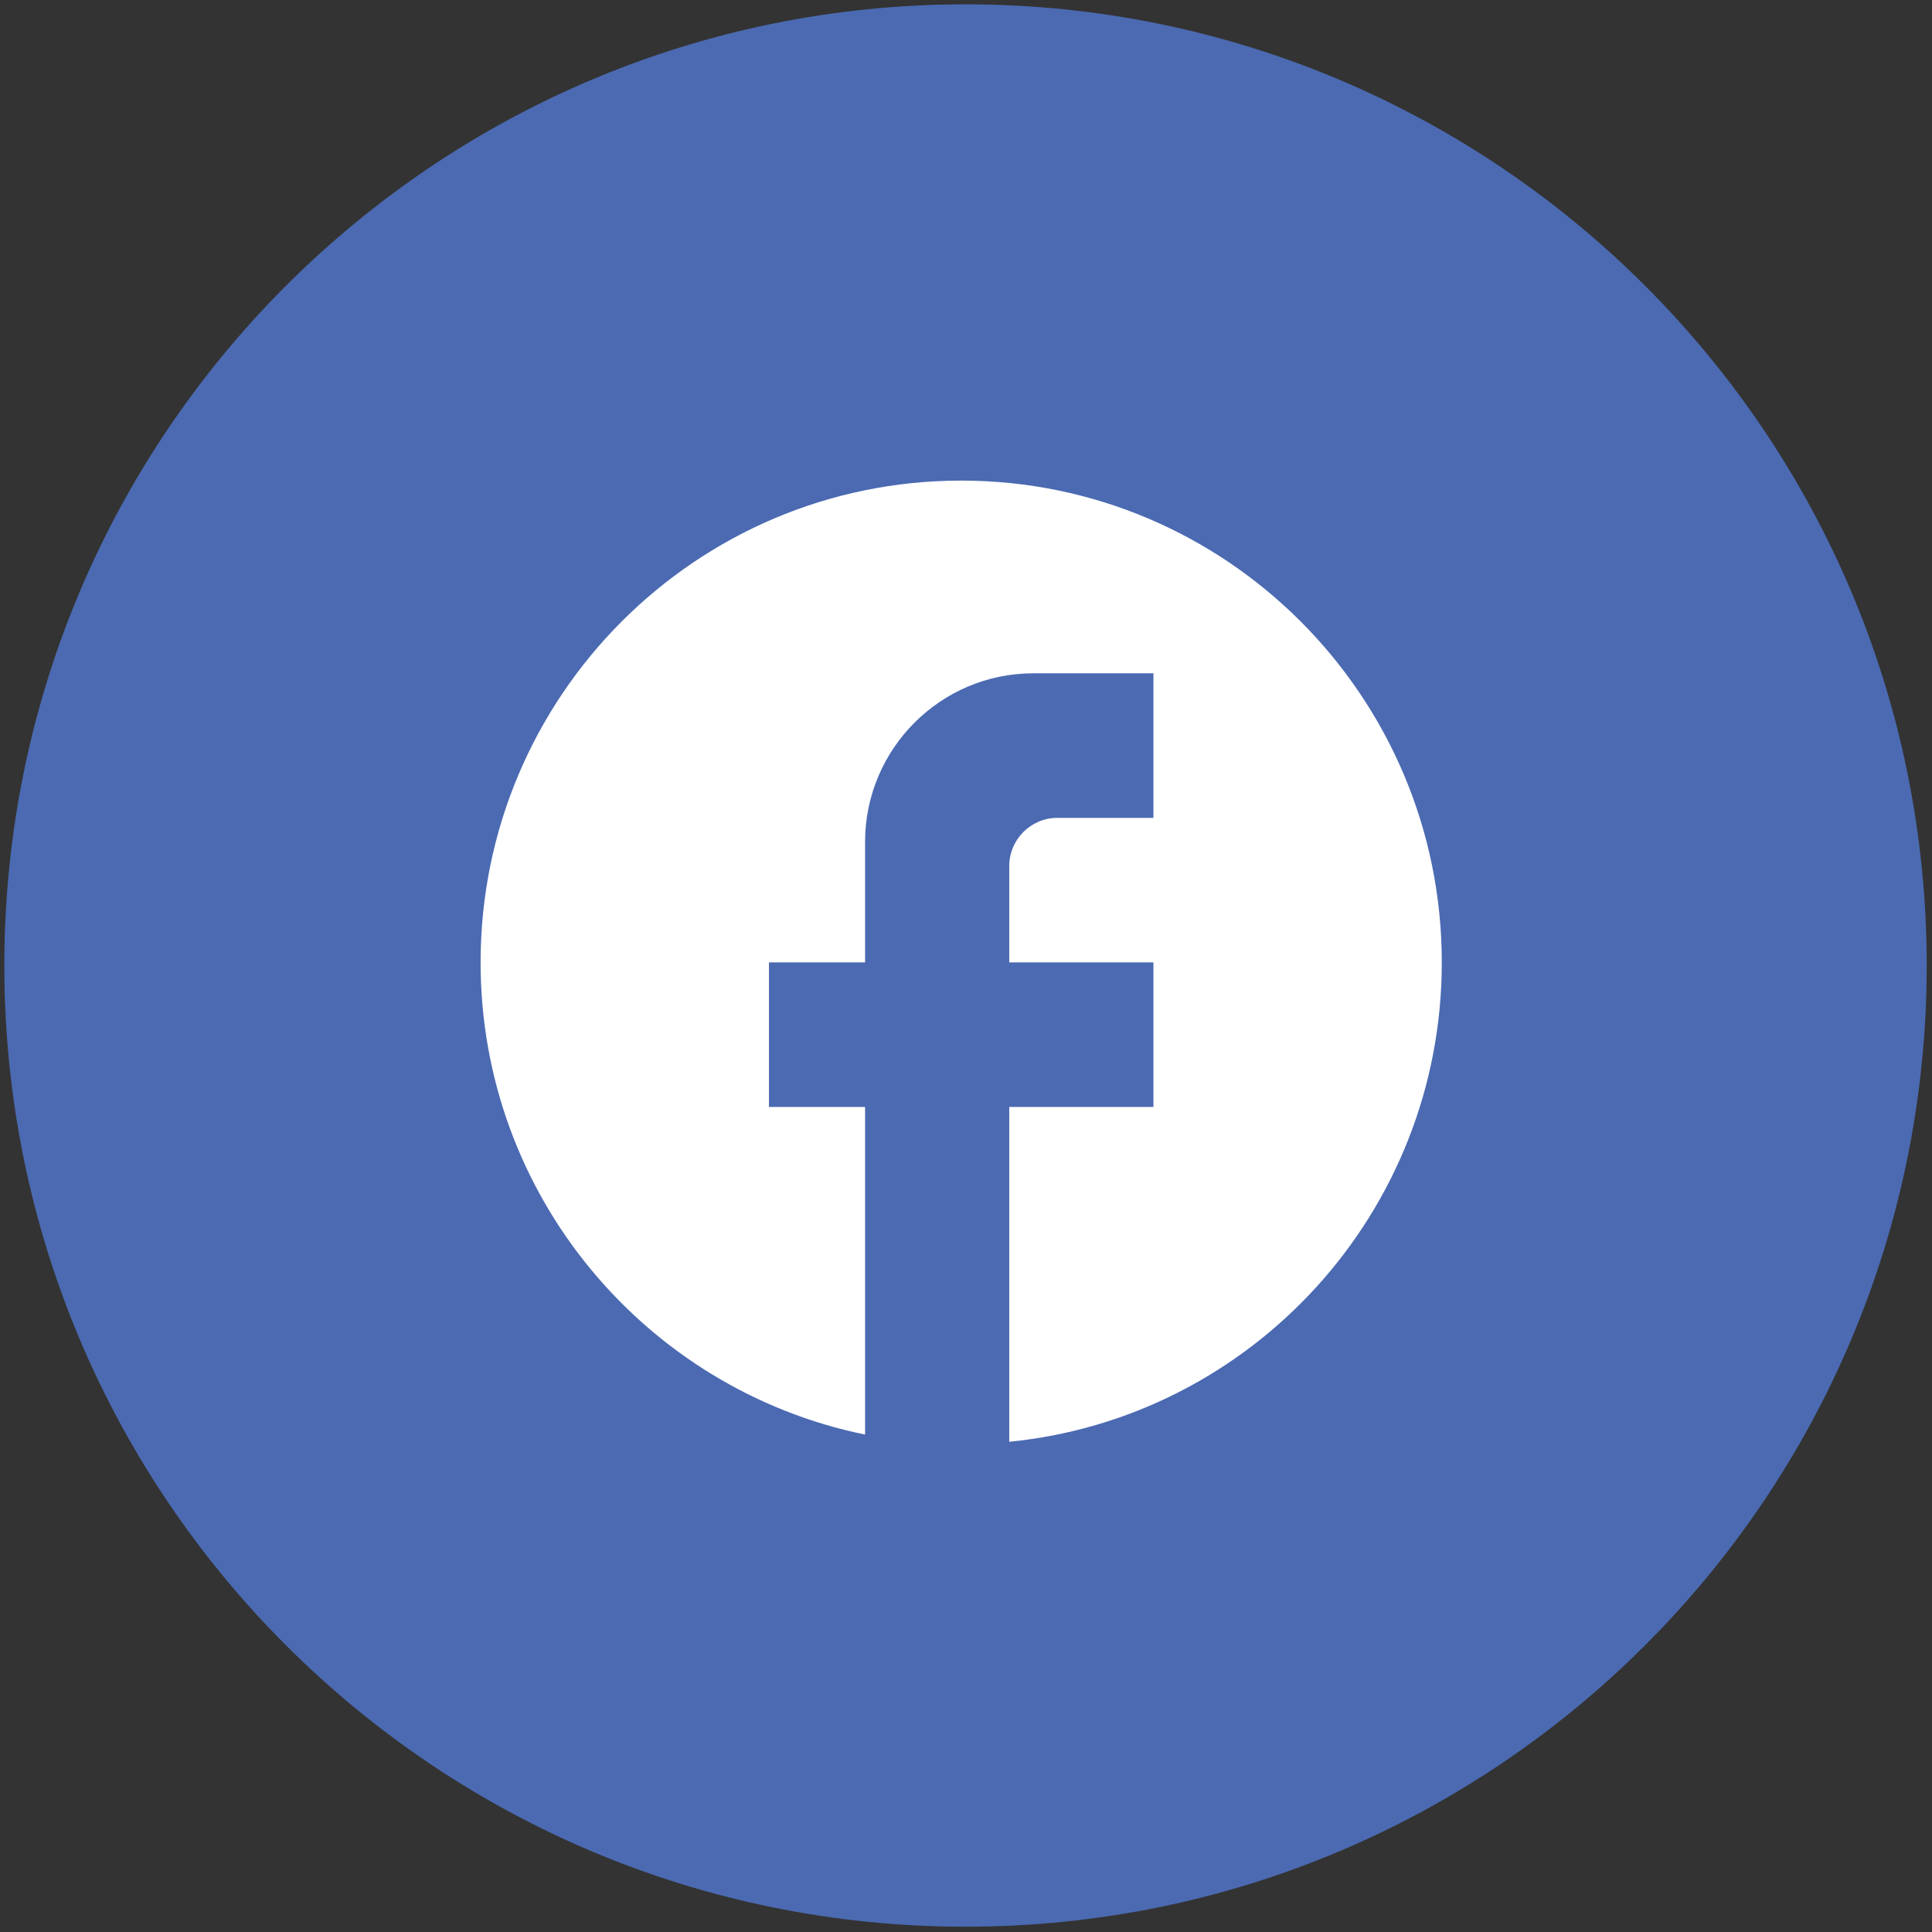 <svg xmlns="http://www.w3.org/2000/svg" width="201" height="201" viewBox="0 0 201 201" fill="none"><rect x="0" y="0" width="201" height="201" fill="#333333" stroke="none"/><g clip-path="url(#clip0_1_26)"><path d="M100.45 200.45C155.678 200.45 200.45 155.678 200.45 100.45C200.45 45.221 155.678 0.45 100.45 0.45C45.221 0.45 0.45 45.221 0.45 100.45C0.45 155.678 45.221 200.45 100.45 200.45Z" fill="#4B6AB2"></path><path d="M150 100.125C150 72.456 127.6 50 100 50C72.4 50 50 72.456 50 100.125C50 124.386 67.2 144.586 90 149.248V115.163H80V100.125H90V87.594C90 77.92 97.85 70.05 107.5 70.05H120V85.088H110C107.25 85.088 105 87.343 105 90.1V100.125H120V115.163H105V150C130.25 147.494 150 126.14 150 100.125Z" fill="white"></path></g><defs><clipPath id="clip0_1_26"><rect width="200" height="200" fill="white" transform="translate(0.45 0.45)"></rect></clipPath></defs></svg>